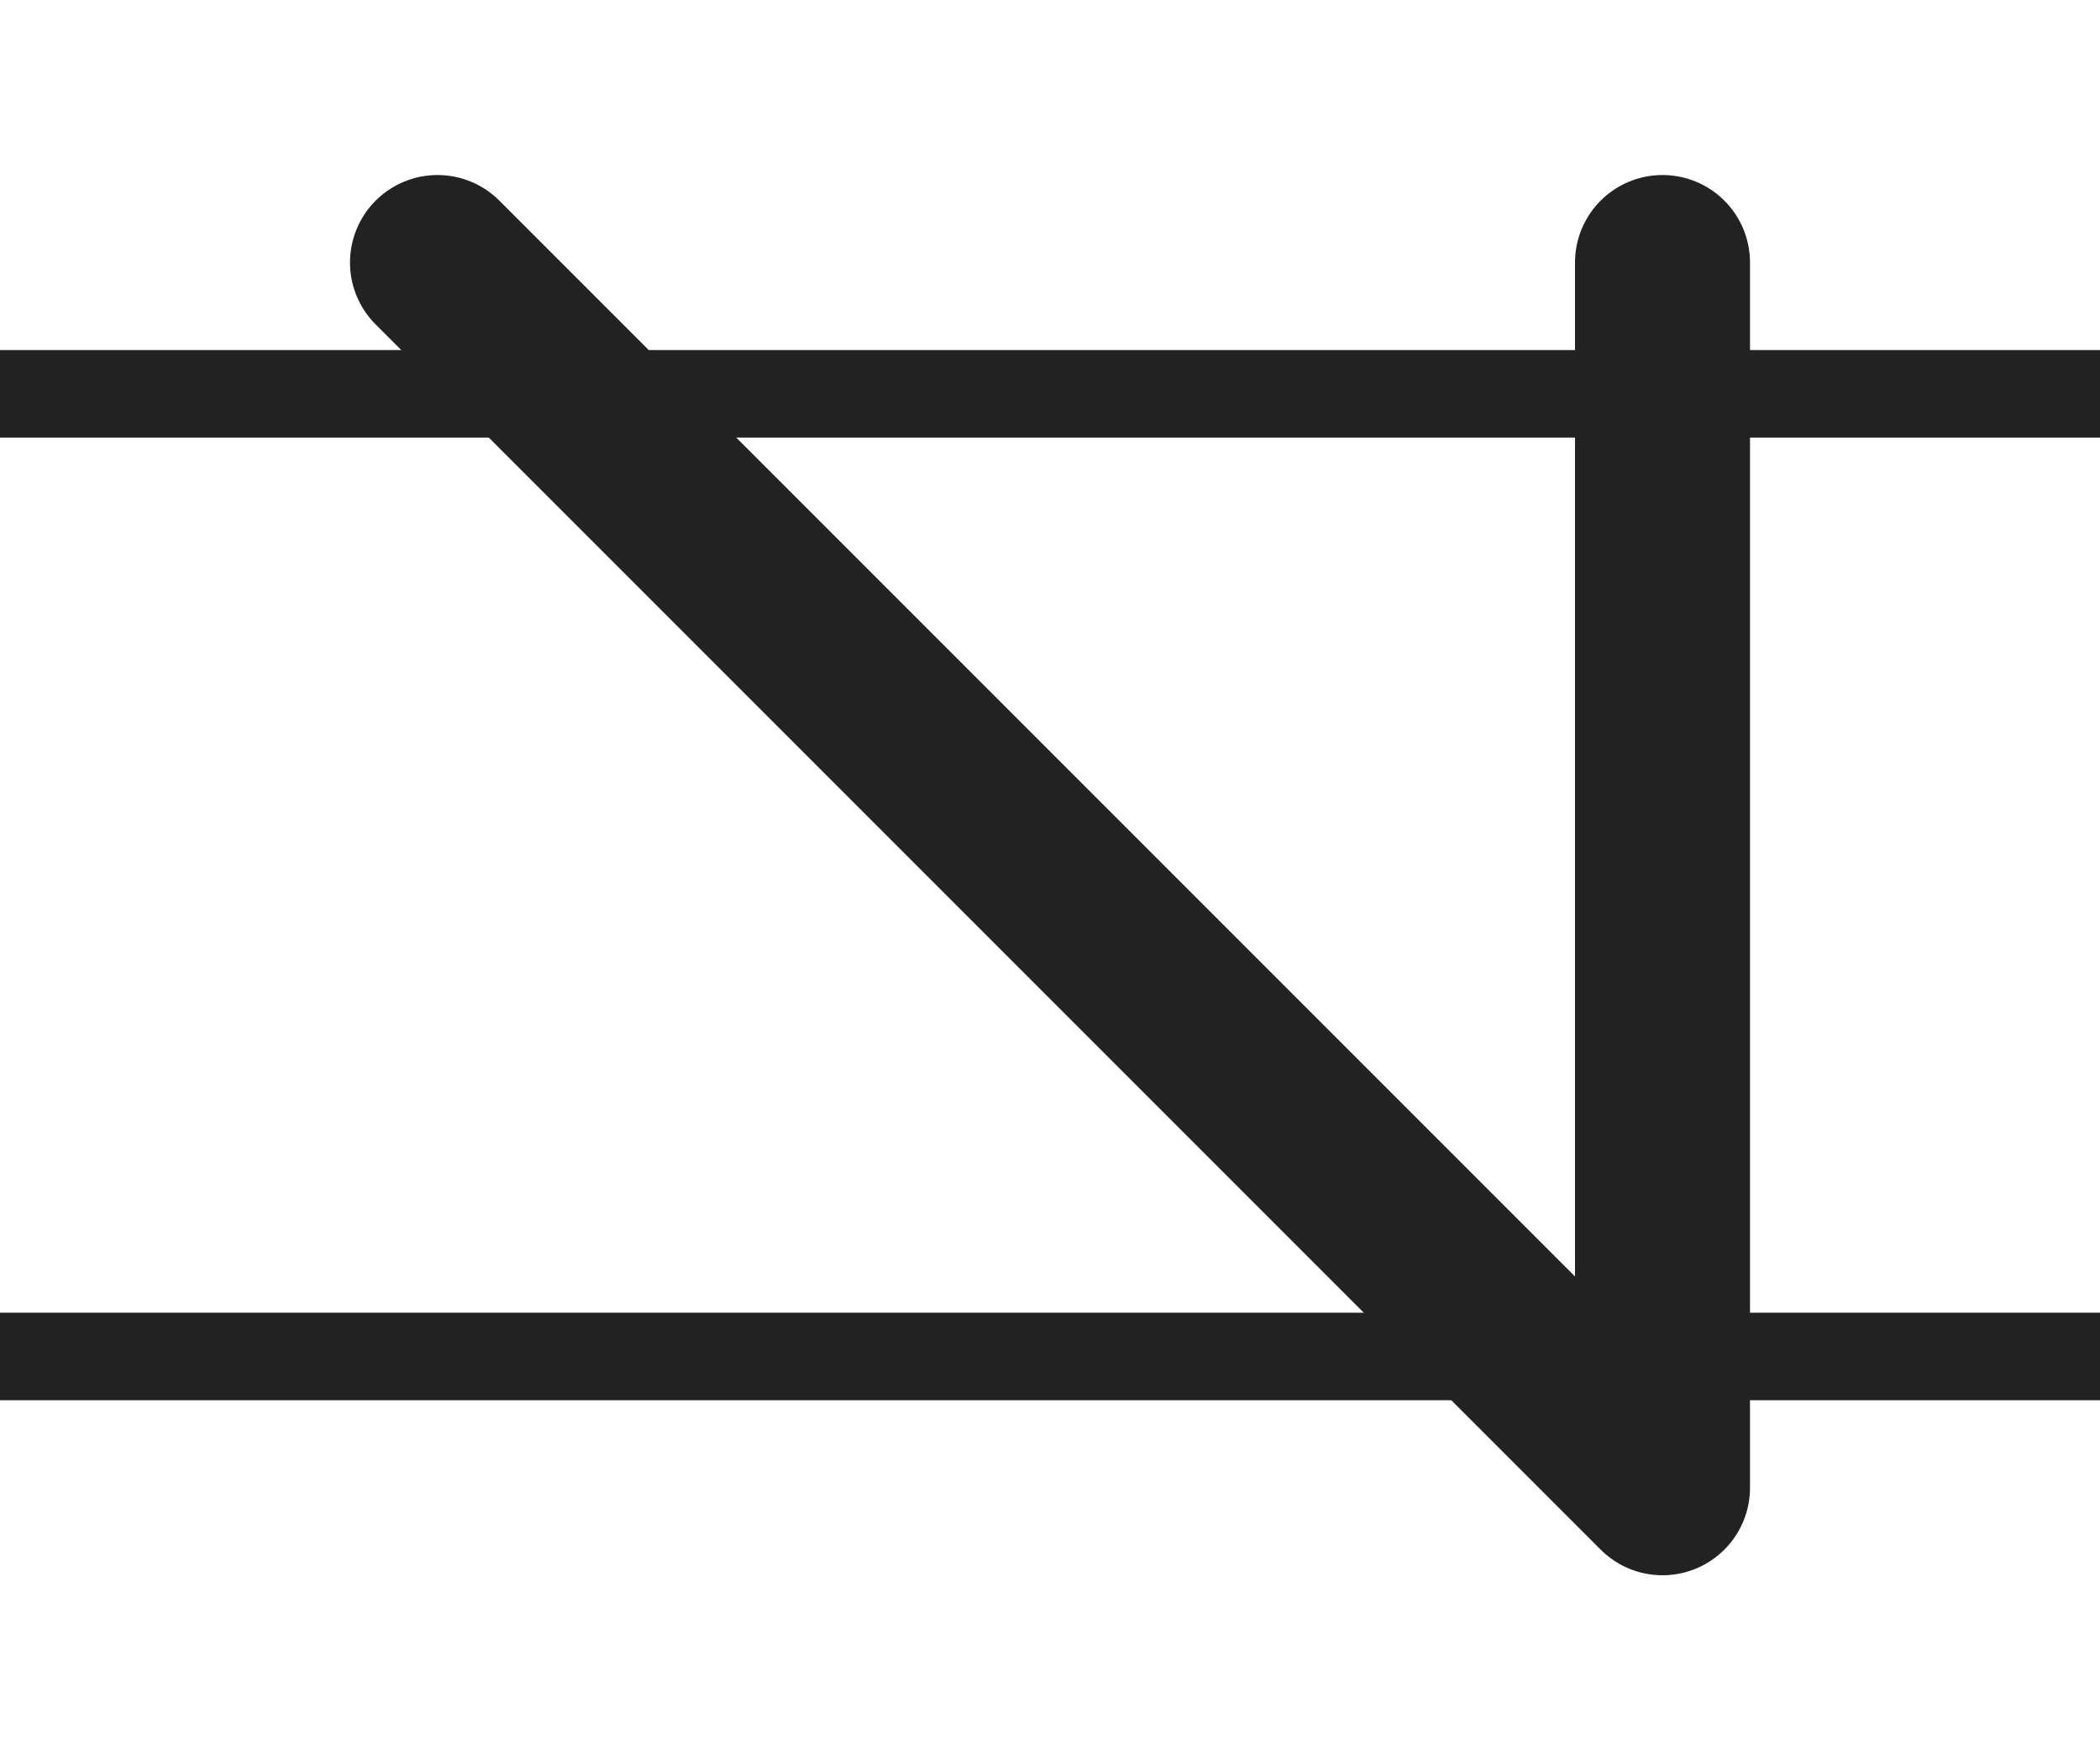 <svg xmlns="http://www.w3.org/2000/svg" viewBox="0 0 24 20"><g fill="none" stroke="#222"><path d="M0 4.5h24m-24 11h24"/><path stroke-linecap="round" stroke-linejoin="round" stroke-width="2" d="M19 3v14L5 3"/></g></svg>